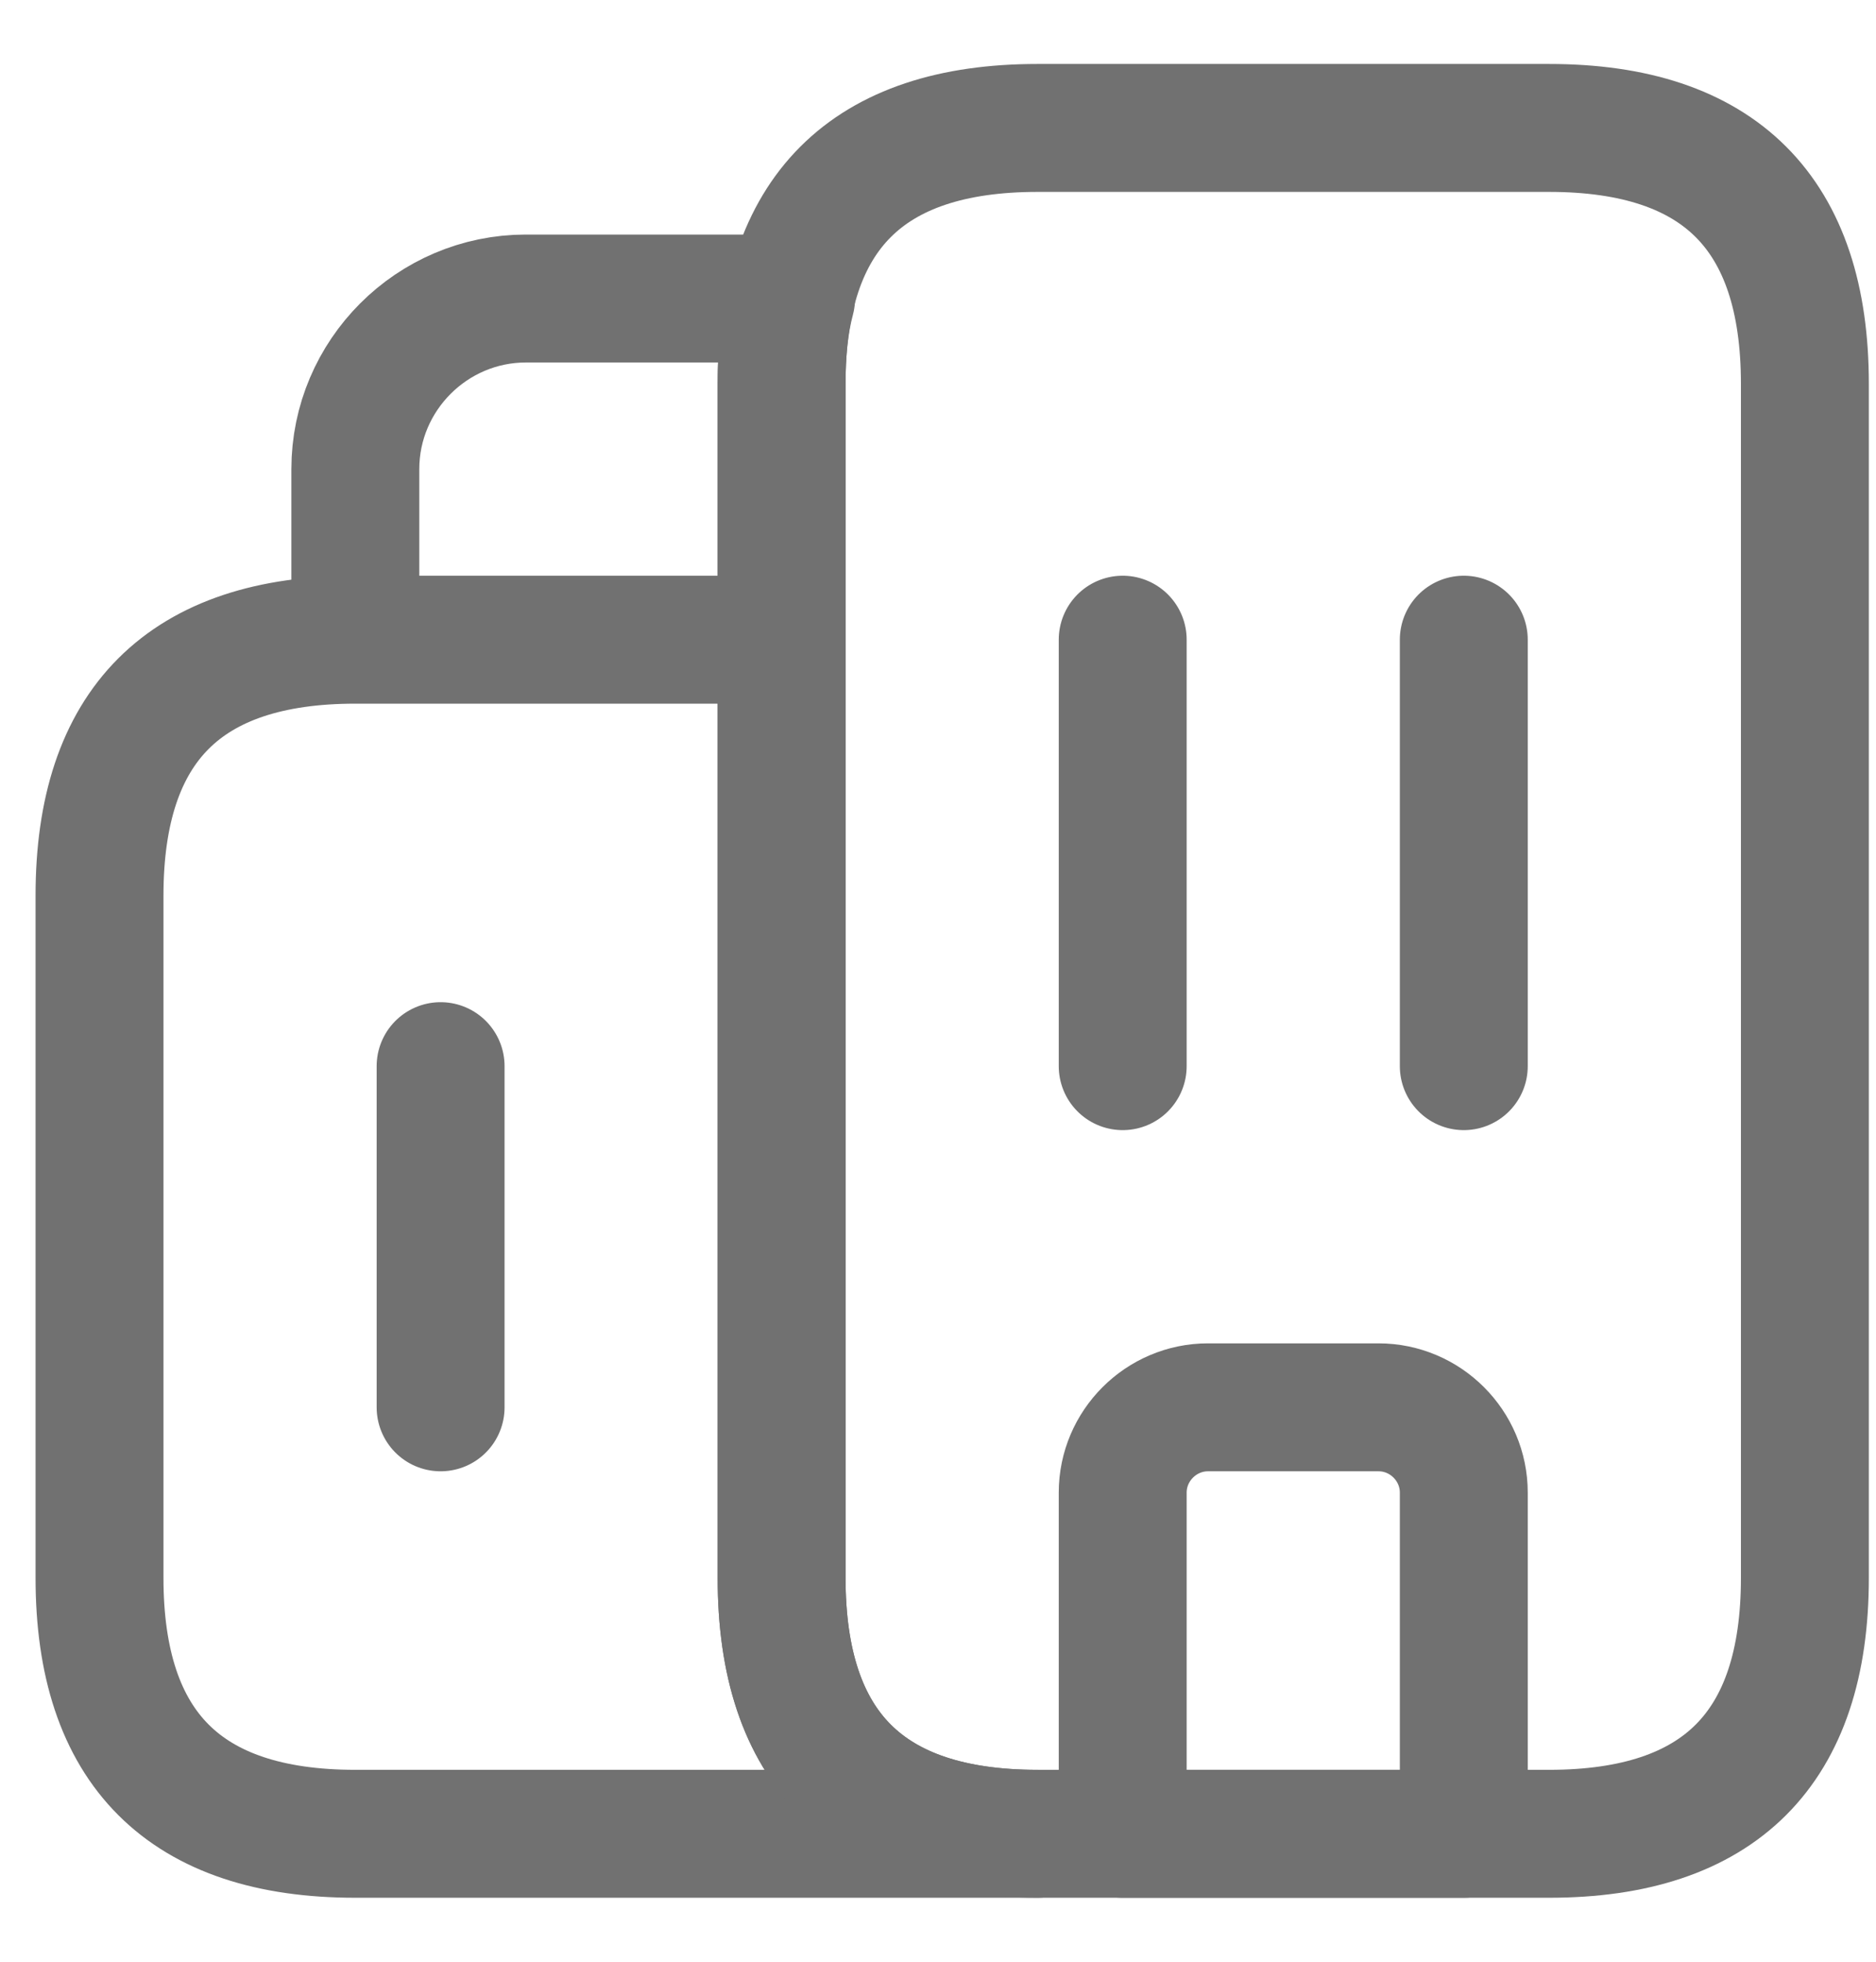 <svg width="22" height="23" viewBox="0 0 22 23" fill="none" xmlns="http://www.w3.org/2000/svg">
<path d="M4.167 7.5C2.167 7.5 1.167 8.5 1.167 10.5V18.5C1.167 20.5 2.167 21.5 4.167 21.5H12.166C10.166 21.5 9.166 20.5 9.166 18.5V7.5M4.167 7.5H9.166M4.167 7.5V5.5C4.167 4.4 5.066 3.5 6.167 3.5H9.277C9.197 3.8 9.166 4.13 9.166 4.5V7.5M13.166 7.5V12.5M17.166 7.5V12.5M5.167 12.5V16.5M16.166 16.5H14.166C13.617 16.5 13.166 16.95 13.166 17.5V21.5H17.166V17.5C17.166 16.95 16.716 16.5 16.166 16.5Z" stroke="#717171" stroke-width="1.5" stroke-miterlimit="10" stroke-linecap="round" stroke-linejoin="round"/>
<path d="M9.166 18.5V4.5C9.166 2.5 10.166 1.5 12.166 1.5H18.166C20.166 1.5 21.166 2.5 21.166 4.5V18.5C21.166 20.5 20.166 21.5 18.166 21.5H12.166C10.166 21.5 9.166 20.5 9.166 18.5Z" stroke="#717171" stroke-width="1.5" stroke-miterlimit="10" stroke-linecap="round" stroke-linejoin="round"/>
</svg>
